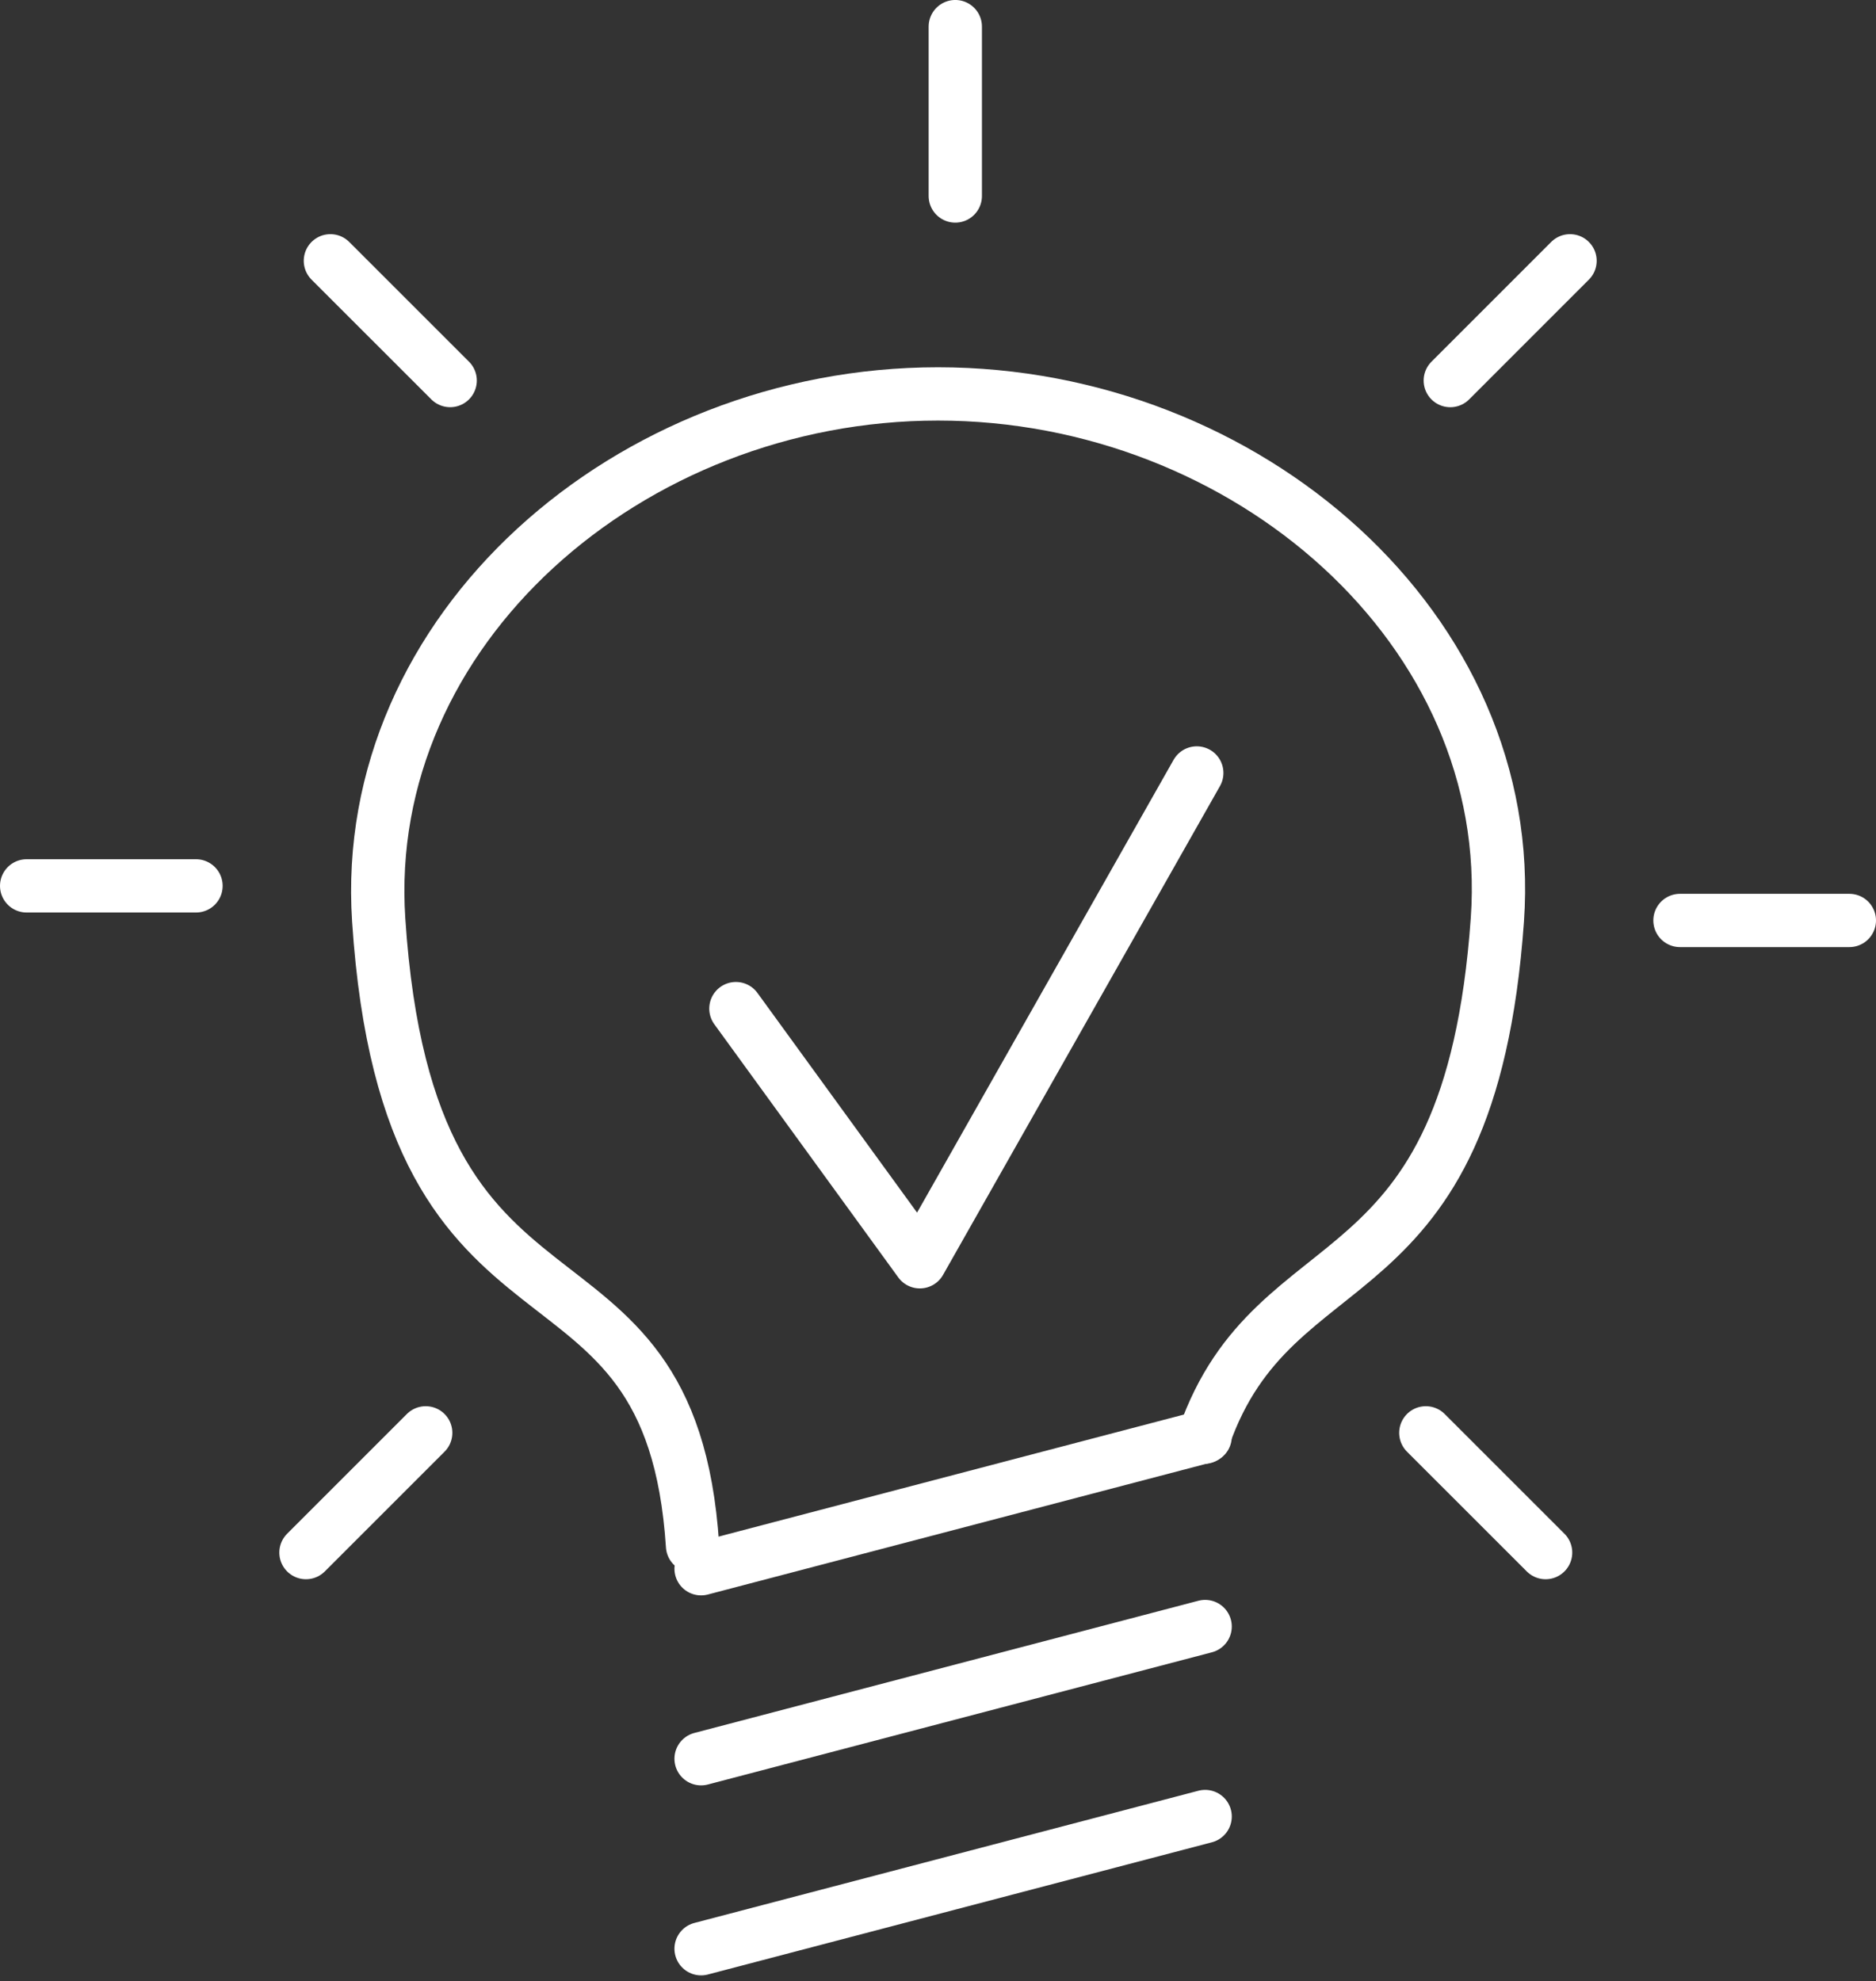 <svg xmlns="http://www.w3.org/2000/svg" width="67.586" height="71.381" viewBox="0 0 67.586 71.381">
  <rect x="0" y="0" width="67.586" height="71.381" fill="#333333" stroke="none"/>
  <g id="Group_22" data-name="Group 22" transform="translate(-154.418 -17.27)">
    <path id="Path_49" data-name="Path 49" d="M172.44,65.712c-.794-12.176-10.224-6.01-11.307-22.551-.685-10.441,9.021-18.947,20.15-18.947s20.893,8.508,20.152,18.947c-1,14.111-8.006,11.263-10.573,18.642" transform="translate(6.928 7.248)" fill="none" stroke="#fff" stroke-linecap="round" stroke-linejoin="round" stroke-width="1.92"/>
    <line id="Line_9" data-name="Line 9" y1="4.763" x2="18.159" transform="translate(179.676 82.715)" fill="none" stroke="#fff" stroke-linecap="round" stroke-linejoin="round" stroke-width="1.92"/>
    <line id="Line_10" data-name="Line 10" y1="4.763" x2="18.159" transform="translate(179.676 75.87)" fill="none" stroke="#fff" stroke-linecap="round" stroke-linejoin="round" stroke-width="1.92"/>
    <line id="Line_11" data-name="Line 11" y1="4.763" x2="18.159" transform="translate(179.676 69.025)" fill="none" stroke="#fff" stroke-linecap="round" stroke-linejoin="round" stroke-width="1.92"/>
    <line id="Line_12" data-name="Line 12" y2="6.102" transform="translate(188.834 18.229)" fill="none" stroke="#fff" stroke-linecap="round" stroke-linejoin="round" stroke-width="1.92"/>
    <line id="Line_13" data-name="Line 13" x1="4.314" y2="4.315" transform="translate(206.667 26.666)" fill="none" stroke="#fff" stroke-linecap="round" stroke-linejoin="round" stroke-width="1.92"/>
    <line id="Line_14" data-name="Line 14" x1="6.102" transform="translate(214.942 50.432)" fill="none" stroke="#fff" stroke-linecap="round" stroke-linejoin="round" stroke-width="1.92"/>
    <line id="Line_15" data-name="Line 15" x1="4.315" y1="4.314" transform="translate(205.786 68.892)" fill="none" stroke="#fff" stroke-linecap="round" stroke-linejoin="round" stroke-width="1.92"/>
    <line id="Line_16" data-name="Line 16" x2="4.315" y2="4.314" transform="translate(166.321 26.666)" fill="none" stroke="#fff" stroke-linecap="round" stroke-linejoin="round" stroke-width="1.92"/>
    <line id="Line_17" data-name="Line 17" x2="6.101" transform="translate(155.378 49.186)" fill="none" stroke="#fff" stroke-linecap="round" stroke-linejoin="round" stroke-width="1.92"/>
    <line id="Line_18" data-name="Line 18" y1="4.314" x2="4.314" transform="translate(165.441 68.892)" fill="none" stroke="#fff" stroke-linecap="round" stroke-linejoin="round" stroke-width="1.92"/>
    <path id="Path_50" data-name="Path 50" d="M166.934,38.879,173.561,48l9.977-17.611" transform="translate(13.996 14.729)" fill="none" stroke="#fff" stroke-linecap="round" stroke-linejoin="round" stroke-width="1.92"/>
  </g>
</svg>
